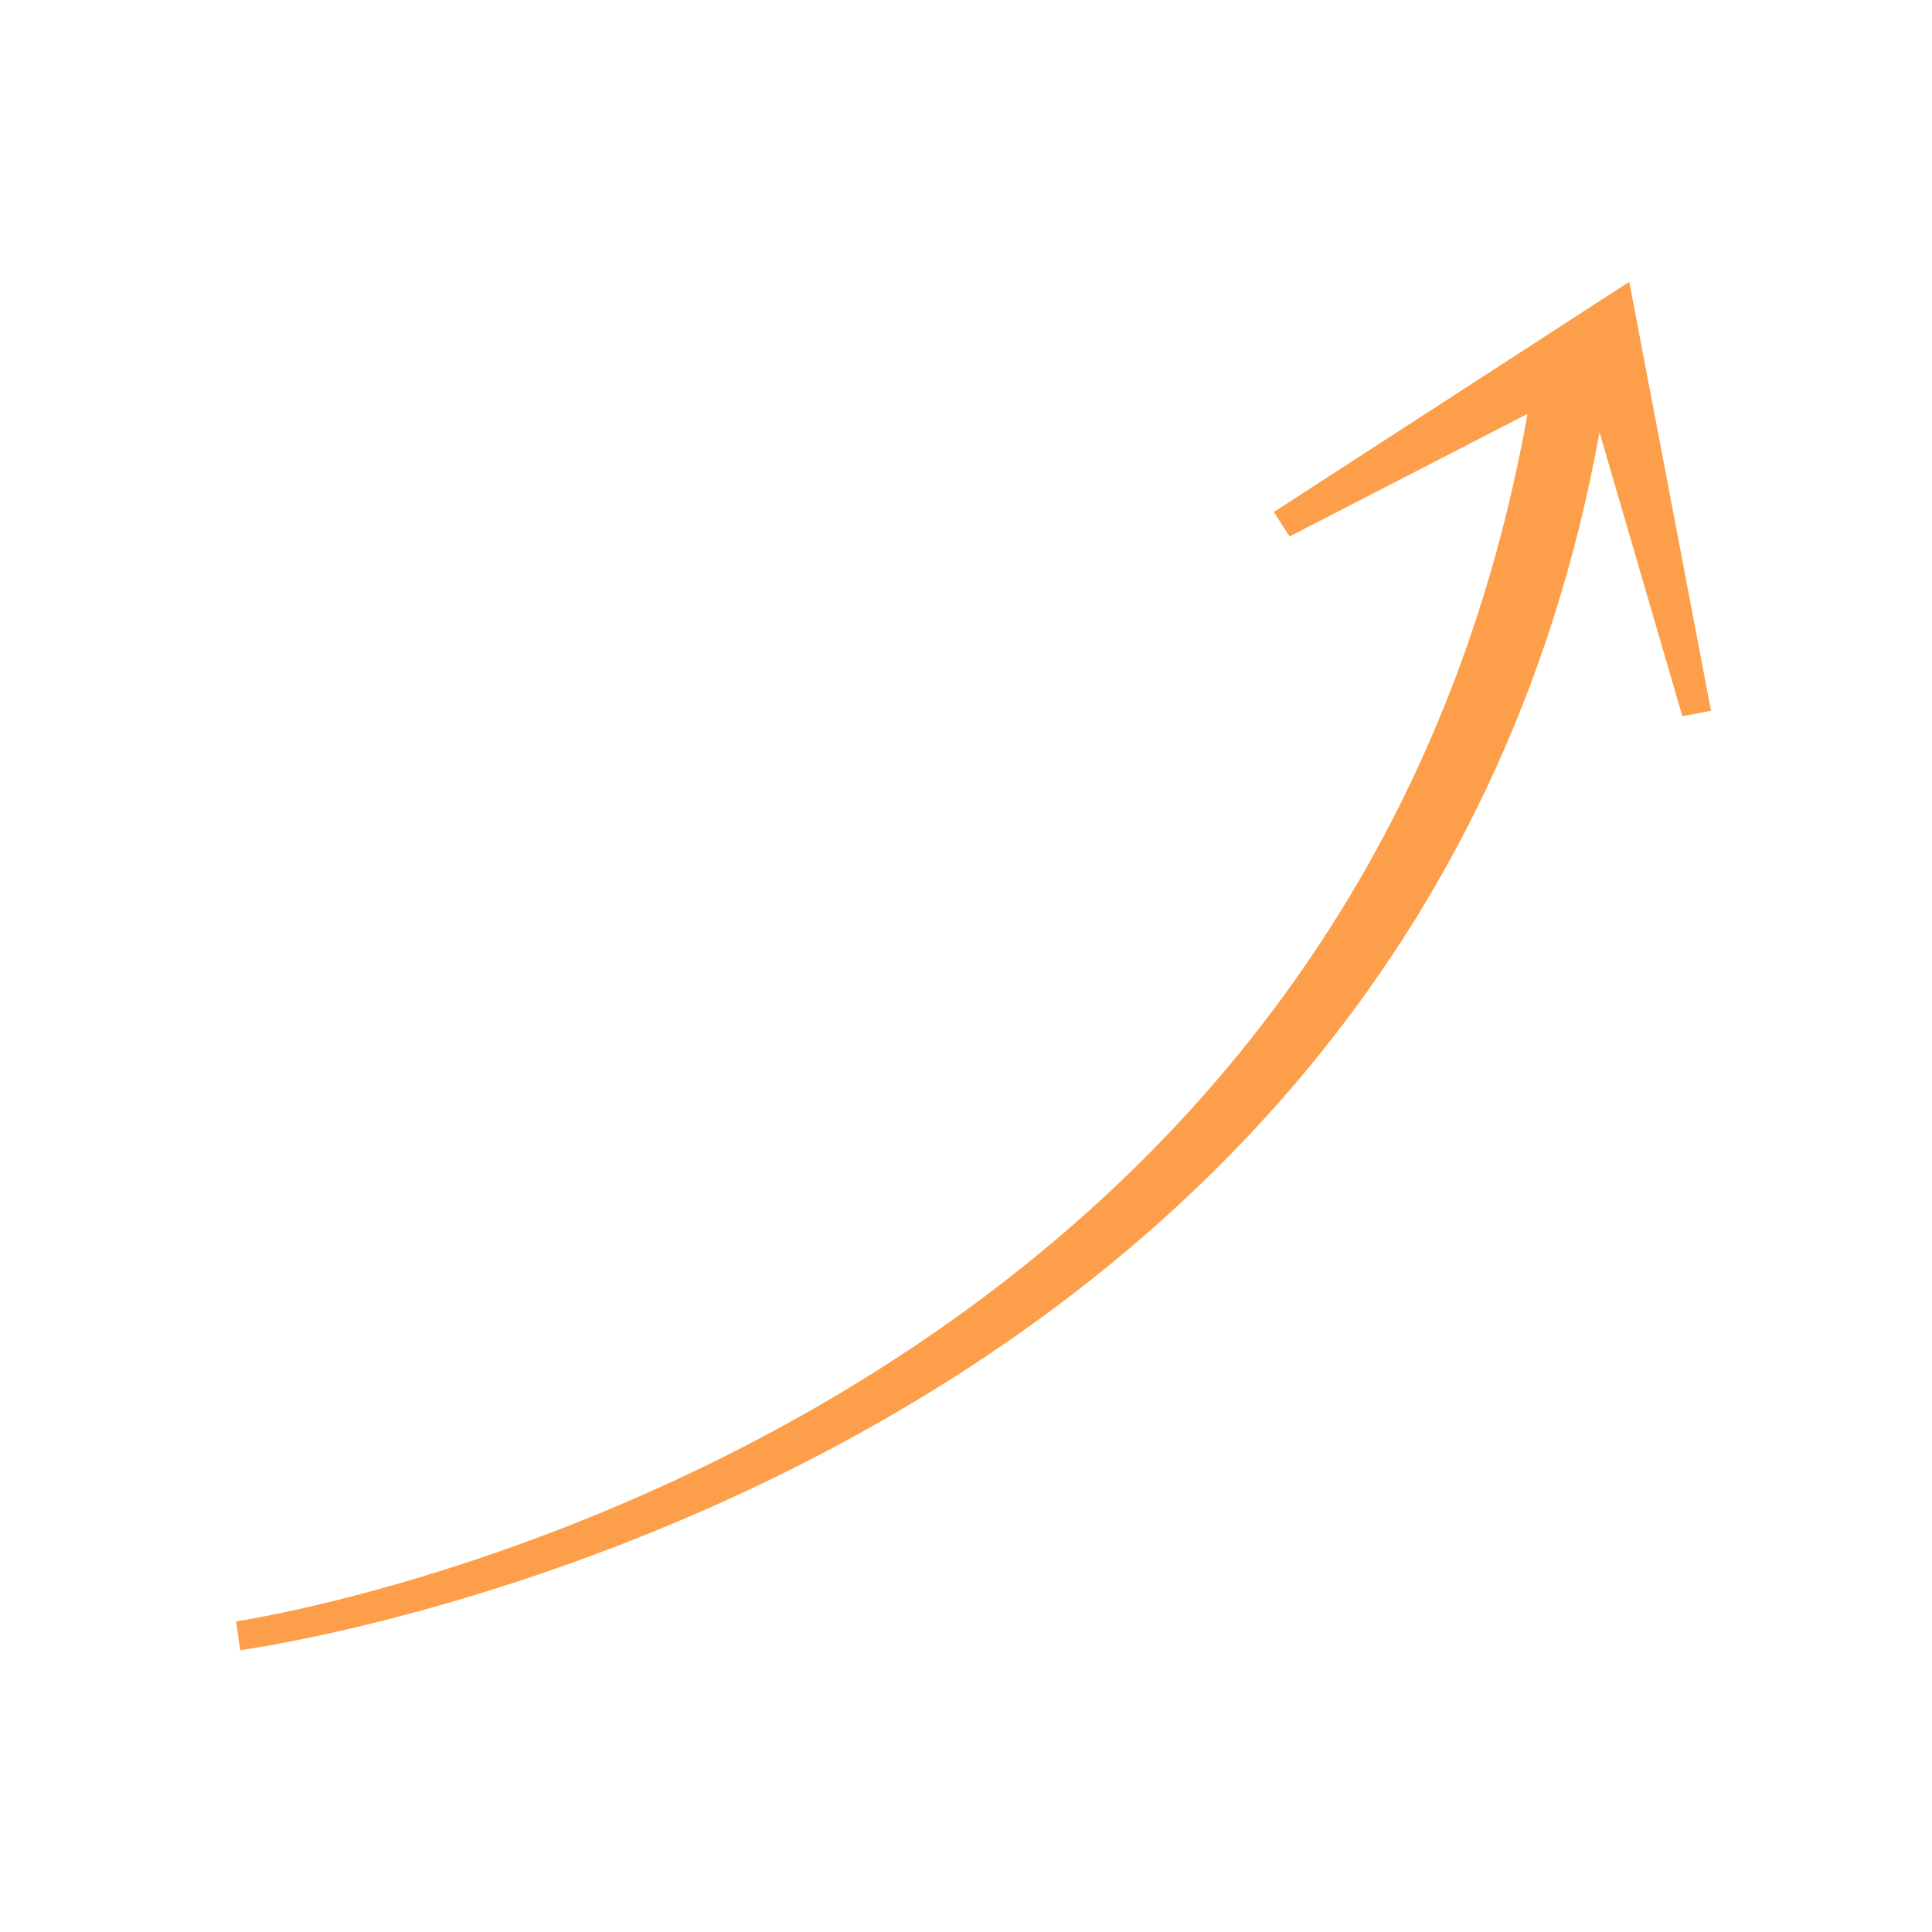 <?xml version="1.0" encoding="UTF-8"?> <svg xmlns="http://www.w3.org/2000/svg" viewBox="0 0 100 100" fill-rule="evenodd"><path d="m88.562 36.789-4.231-22.203-18.398 11.914 0.816 1.266 12.316-6.344c-9.586 53.828-66.266 62.418-66.844 62.5l0.211 1.492c0.59-0.082 60.438-8.289 70.359-63.039l4.289 14.699zm-6.5-16.906z" fill="#fd9f4a"></path></svg> 